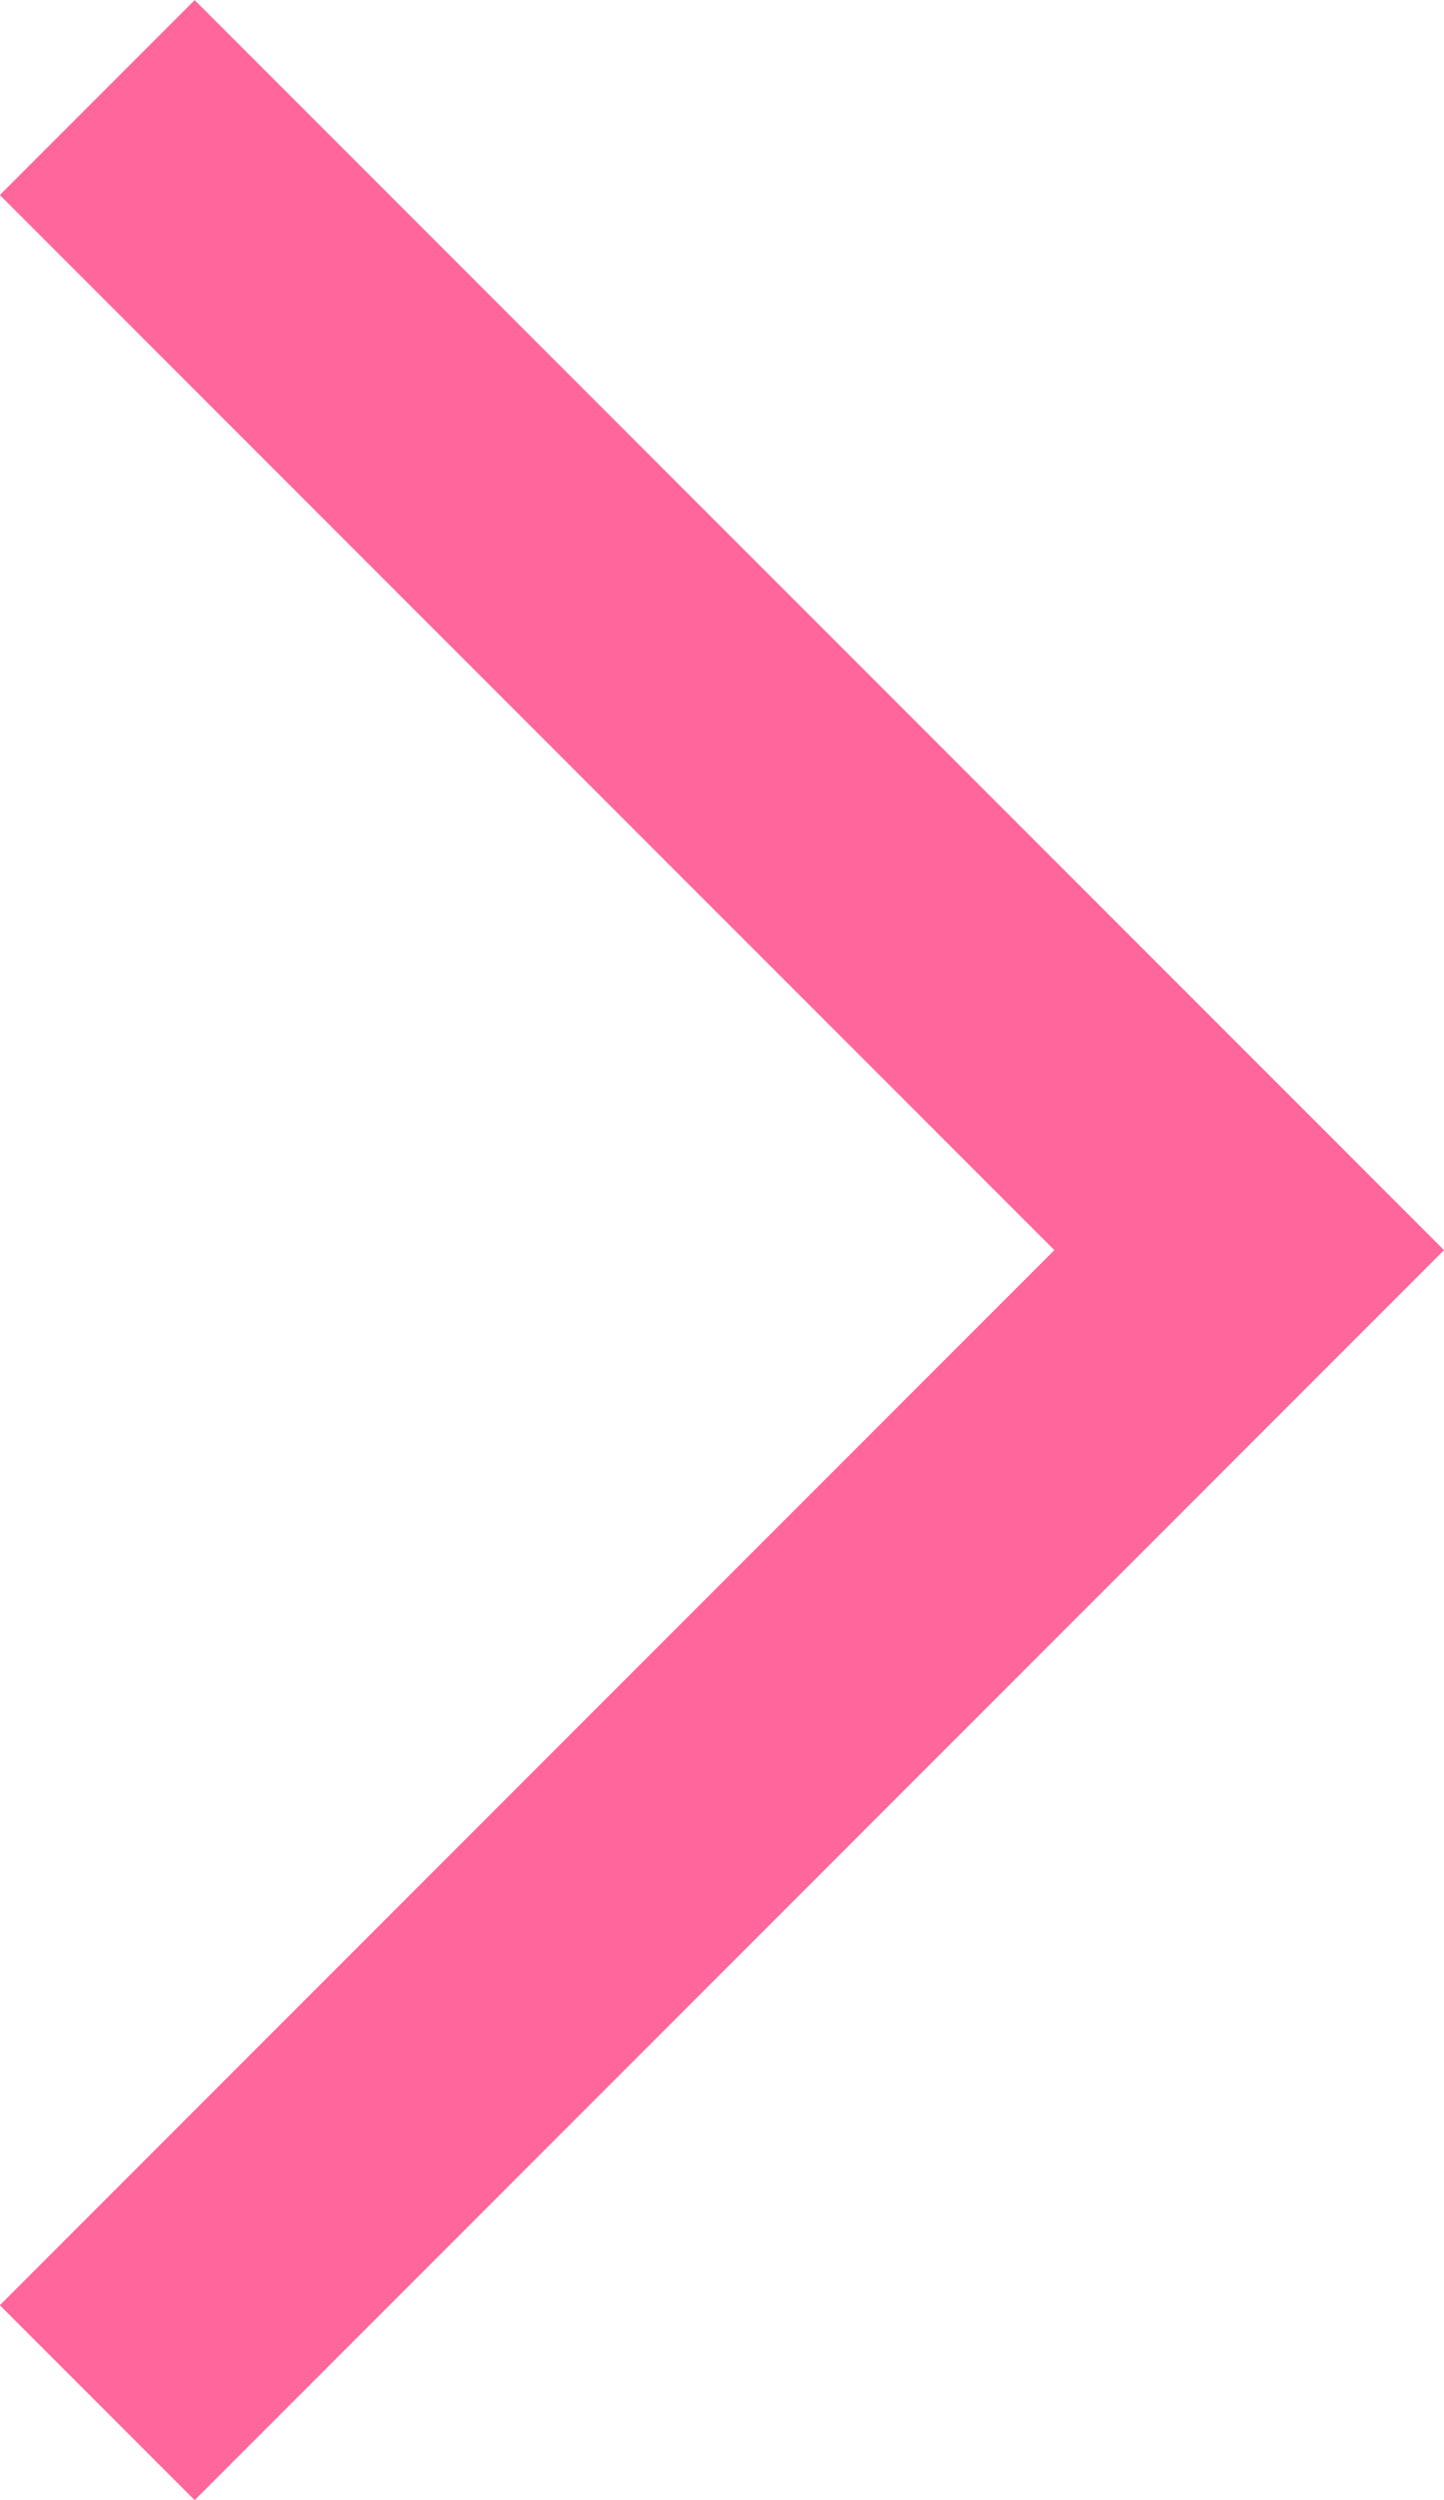 <svg xmlns="http://www.w3.org/2000/svg" width="5.241" height="9.069" viewBox="0 0 5.241 9.069"><defs><style>.a{fill:none;stroke:#ff669b;}</style></defs><path class="a" d="M138.25,37.829l4.181-4.181,4.181,4.181" transform="translate(38.182 -137.896) rotate(90)"/></svg>